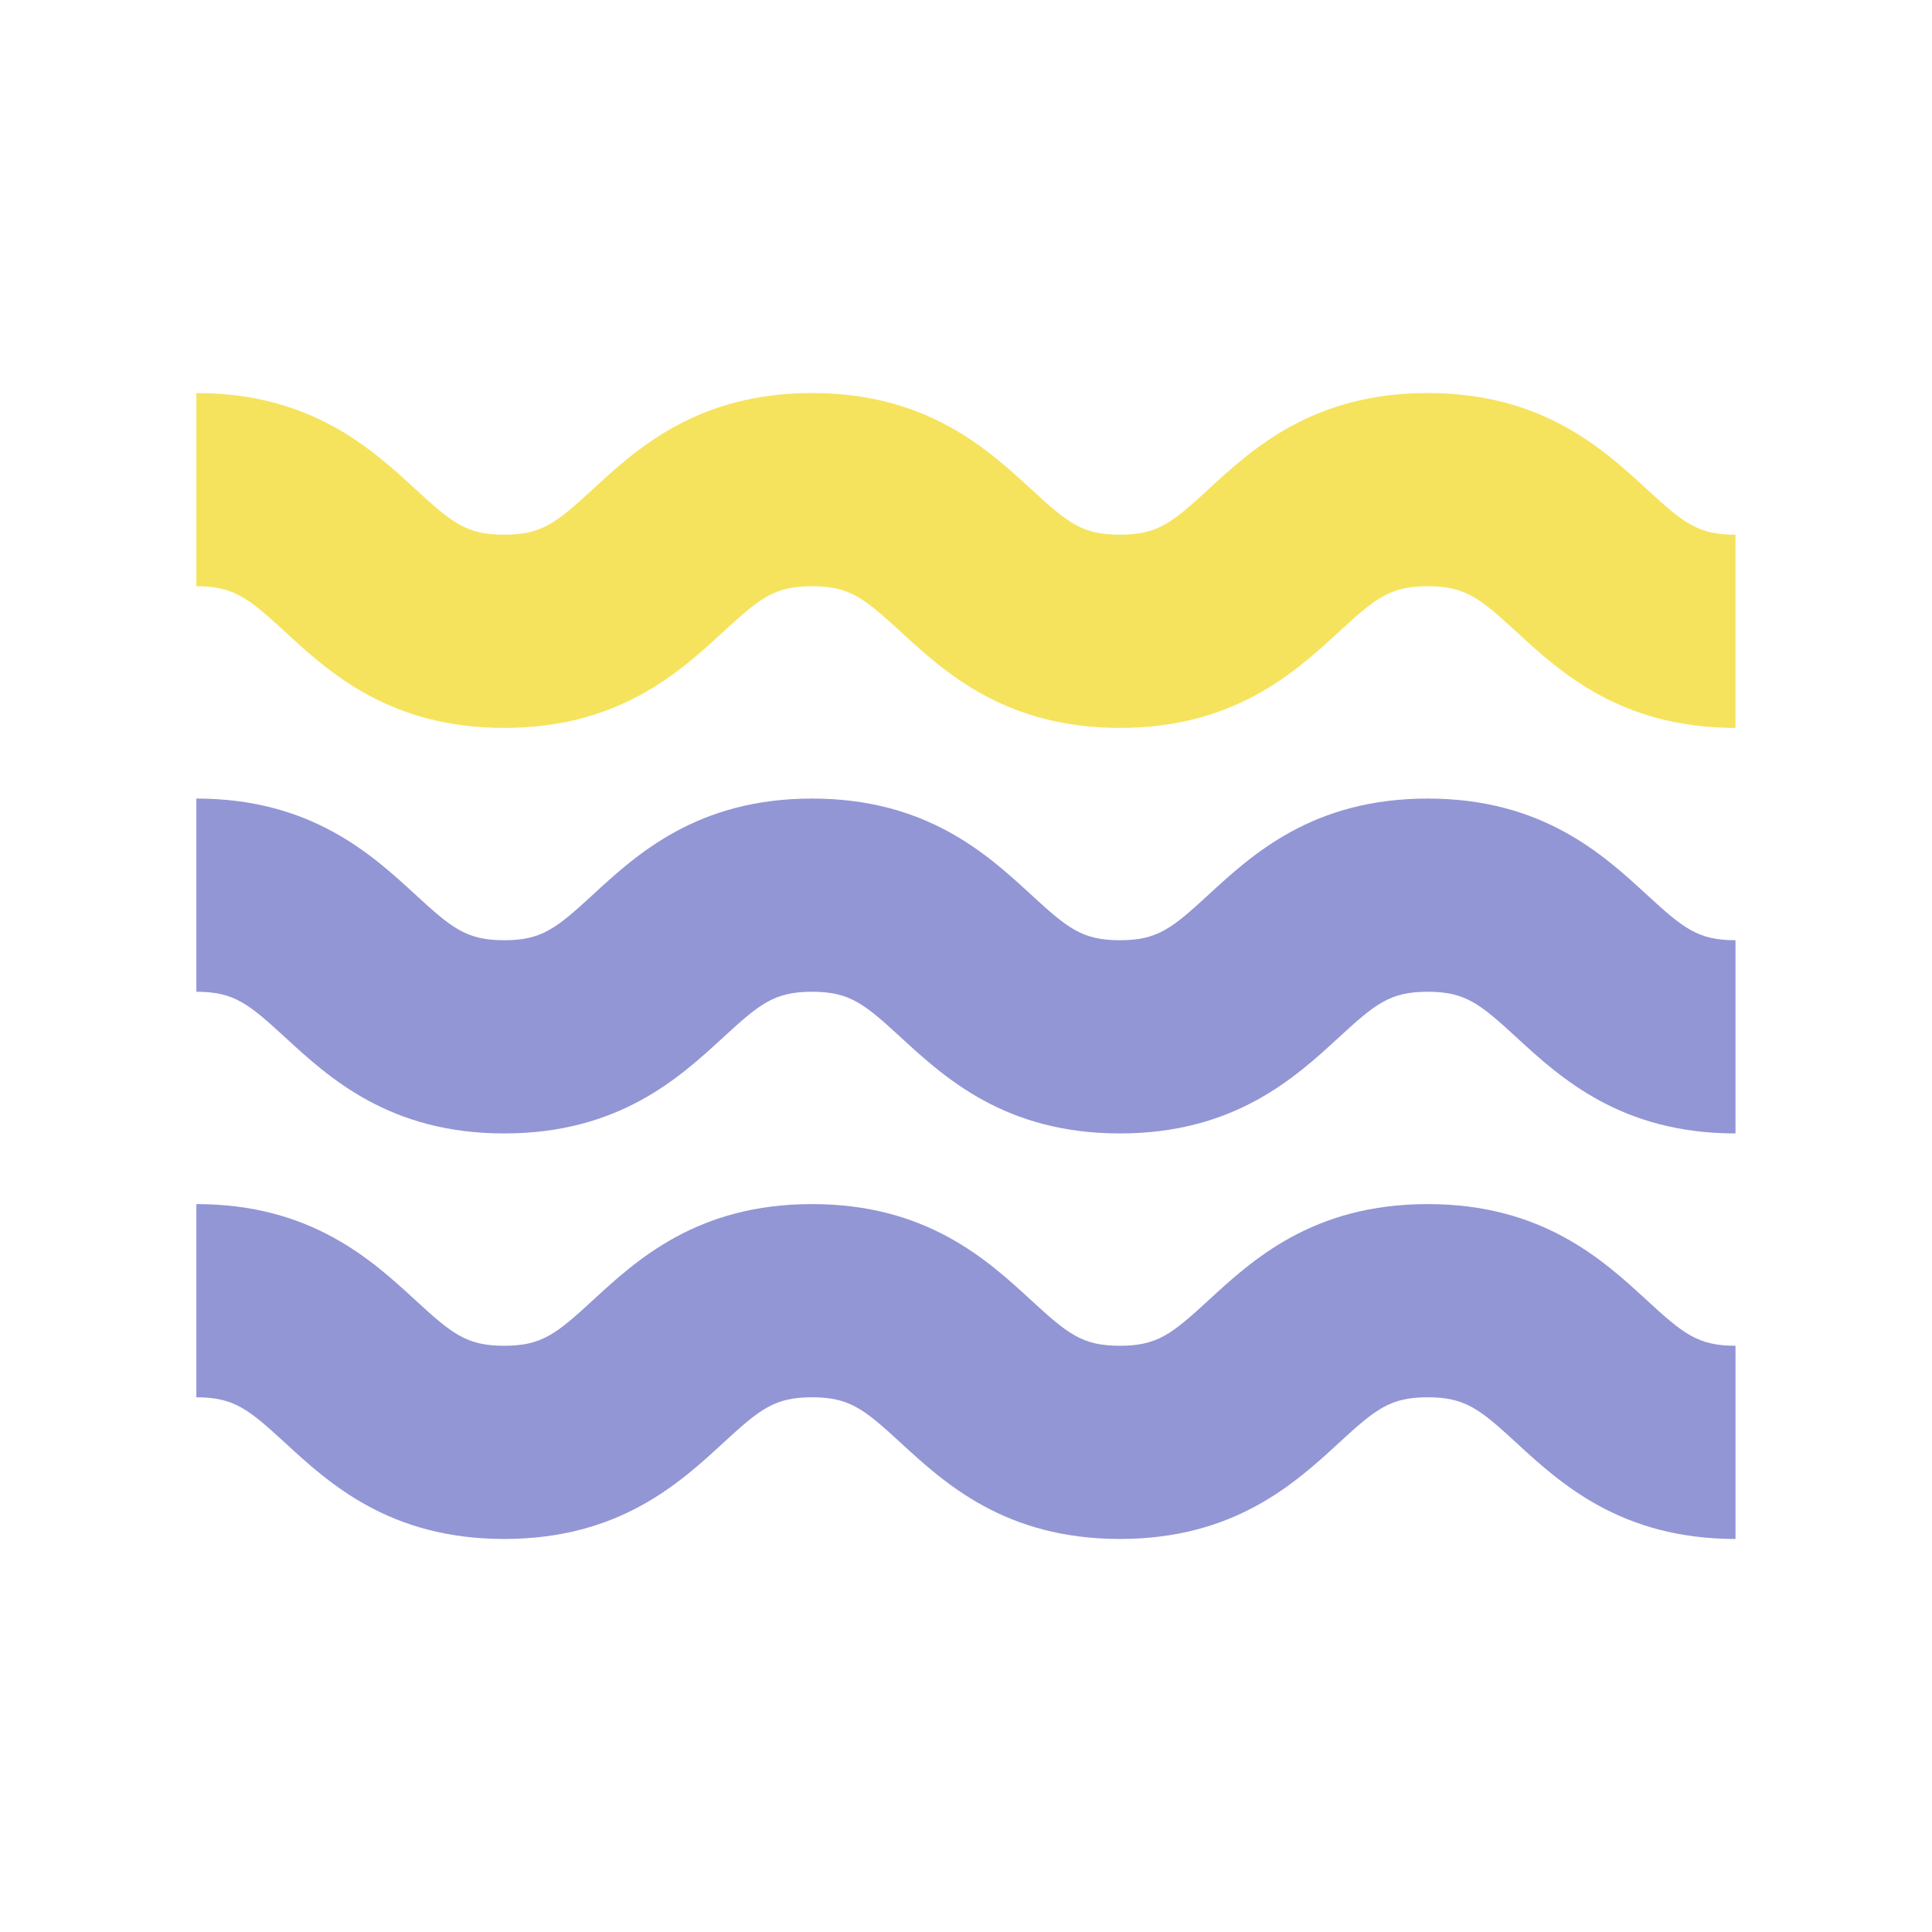<svg xmlns="http://www.w3.org/2000/svg" viewBox="0 0 300 300"><path fill="#f6e35d" d="M269.49 113.03c-17.8 0-27.2-8.65-34.06-14.96-5.68-5.23-7.94-7.04-13.74-7.04s-8.06 1.81-13.74 7.04c-6.86 6.31-16.26 14.96-34.06 14.96s-27.2-8.65-34.06-14.96c-5.68-5.23-7.94-7.04-13.74-7.04s-8.06 1.81-13.74 7.04c-6.86 6.32-16.25 14.96-34.06 14.96s-27.2-8.65-34.06-14.96c-5.68-5.23-7.94-7.04-13.74-7.04v-30c17.8 0 27.2 8.65 34.06 14.96 5.68 5.23 7.94 7.04 13.74 7.04s8.06-1.81 13.74-7.04c6.86-6.32 16.25-14.96 34.06-14.96s27.2 8.65 34.06 14.96c5.68 5.23 7.94 7.04 13.74 7.04s8.06-1.81 13.74-7.04c6.86-6.32 16.26-14.96 34.06-14.96s27.2 8.65 34.06 14.96c5.68 5.23 7.94 7.04 13.74 7.04v30z"></path><path fill="#9296d5" d="M269.49 176c-17.8 0-27.2-8.65-34.06-14.96-5.68-5.23-7.94-7.04-13.74-7.04s-8.06 1.81-13.74 7.04c-6.86 6.31-16.26 14.96-34.06 14.96s-27.2-8.65-34.06-14.96c-5.68-5.23-7.94-7.04-13.74-7.04s-8.06 1.81-13.74 7.04C105.49 167.36 96.1 176 78.29 176s-27.2-8.65-34.06-14.96c-5.68-5.23-7.94-7.04-13.74-7.04v-30c17.8 0 27.2 8.65 34.06 14.96 5.68 5.23 7.94 7.04 13.74 7.04s8.06-1.81 13.74-7.04c6.86-6.32 16.25-14.96 34.06-14.96s27.2 8.65 34.06 14.96c5.68 5.23 7.94 7.04 13.74 7.04s8.06-1.81 13.74-7.04c6.86-6.32 16.26-14.96 34.06-14.96s27.2 8.65 34.06 14.96c5.68 5.23 7.94 7.04 13.74 7.04v30z"></path><path fill="#9296d5" d="M269.49 238.97c-17.8 0-27.2-8.65-34.06-14.96-5.68-5.23-7.94-7.04-13.74-7.04s-8.06 1.81-13.74 7.04c-6.86 6.31-16.26 14.96-34.06 14.96s-27.2-8.65-34.06-14.96c-5.68-5.23-7.94-7.04-13.74-7.04s-8.06 1.81-13.74 7.04c-6.86 6.32-16.25 14.96-34.06 14.96s-27.2-8.65-34.06-14.96c-5.68-5.23-7.94-7.04-13.74-7.04v-30c17.8 0 27.2 8.65 34.06 14.96 5.68 5.23 7.94 7.04 13.74 7.04s8.06-1.81 13.74-7.04c6.86-6.32 16.25-14.96 34.06-14.96s27.2 8.65 34.06 14.96c5.68 5.23 7.94 7.04 13.74 7.04s8.06-1.81 13.74-7.04c6.86-6.32 16.26-14.96 34.06-14.96s27.2 8.65 34.06 14.96c5.68 5.23 7.94 7.04 13.74 7.04v30z"></path></svg>